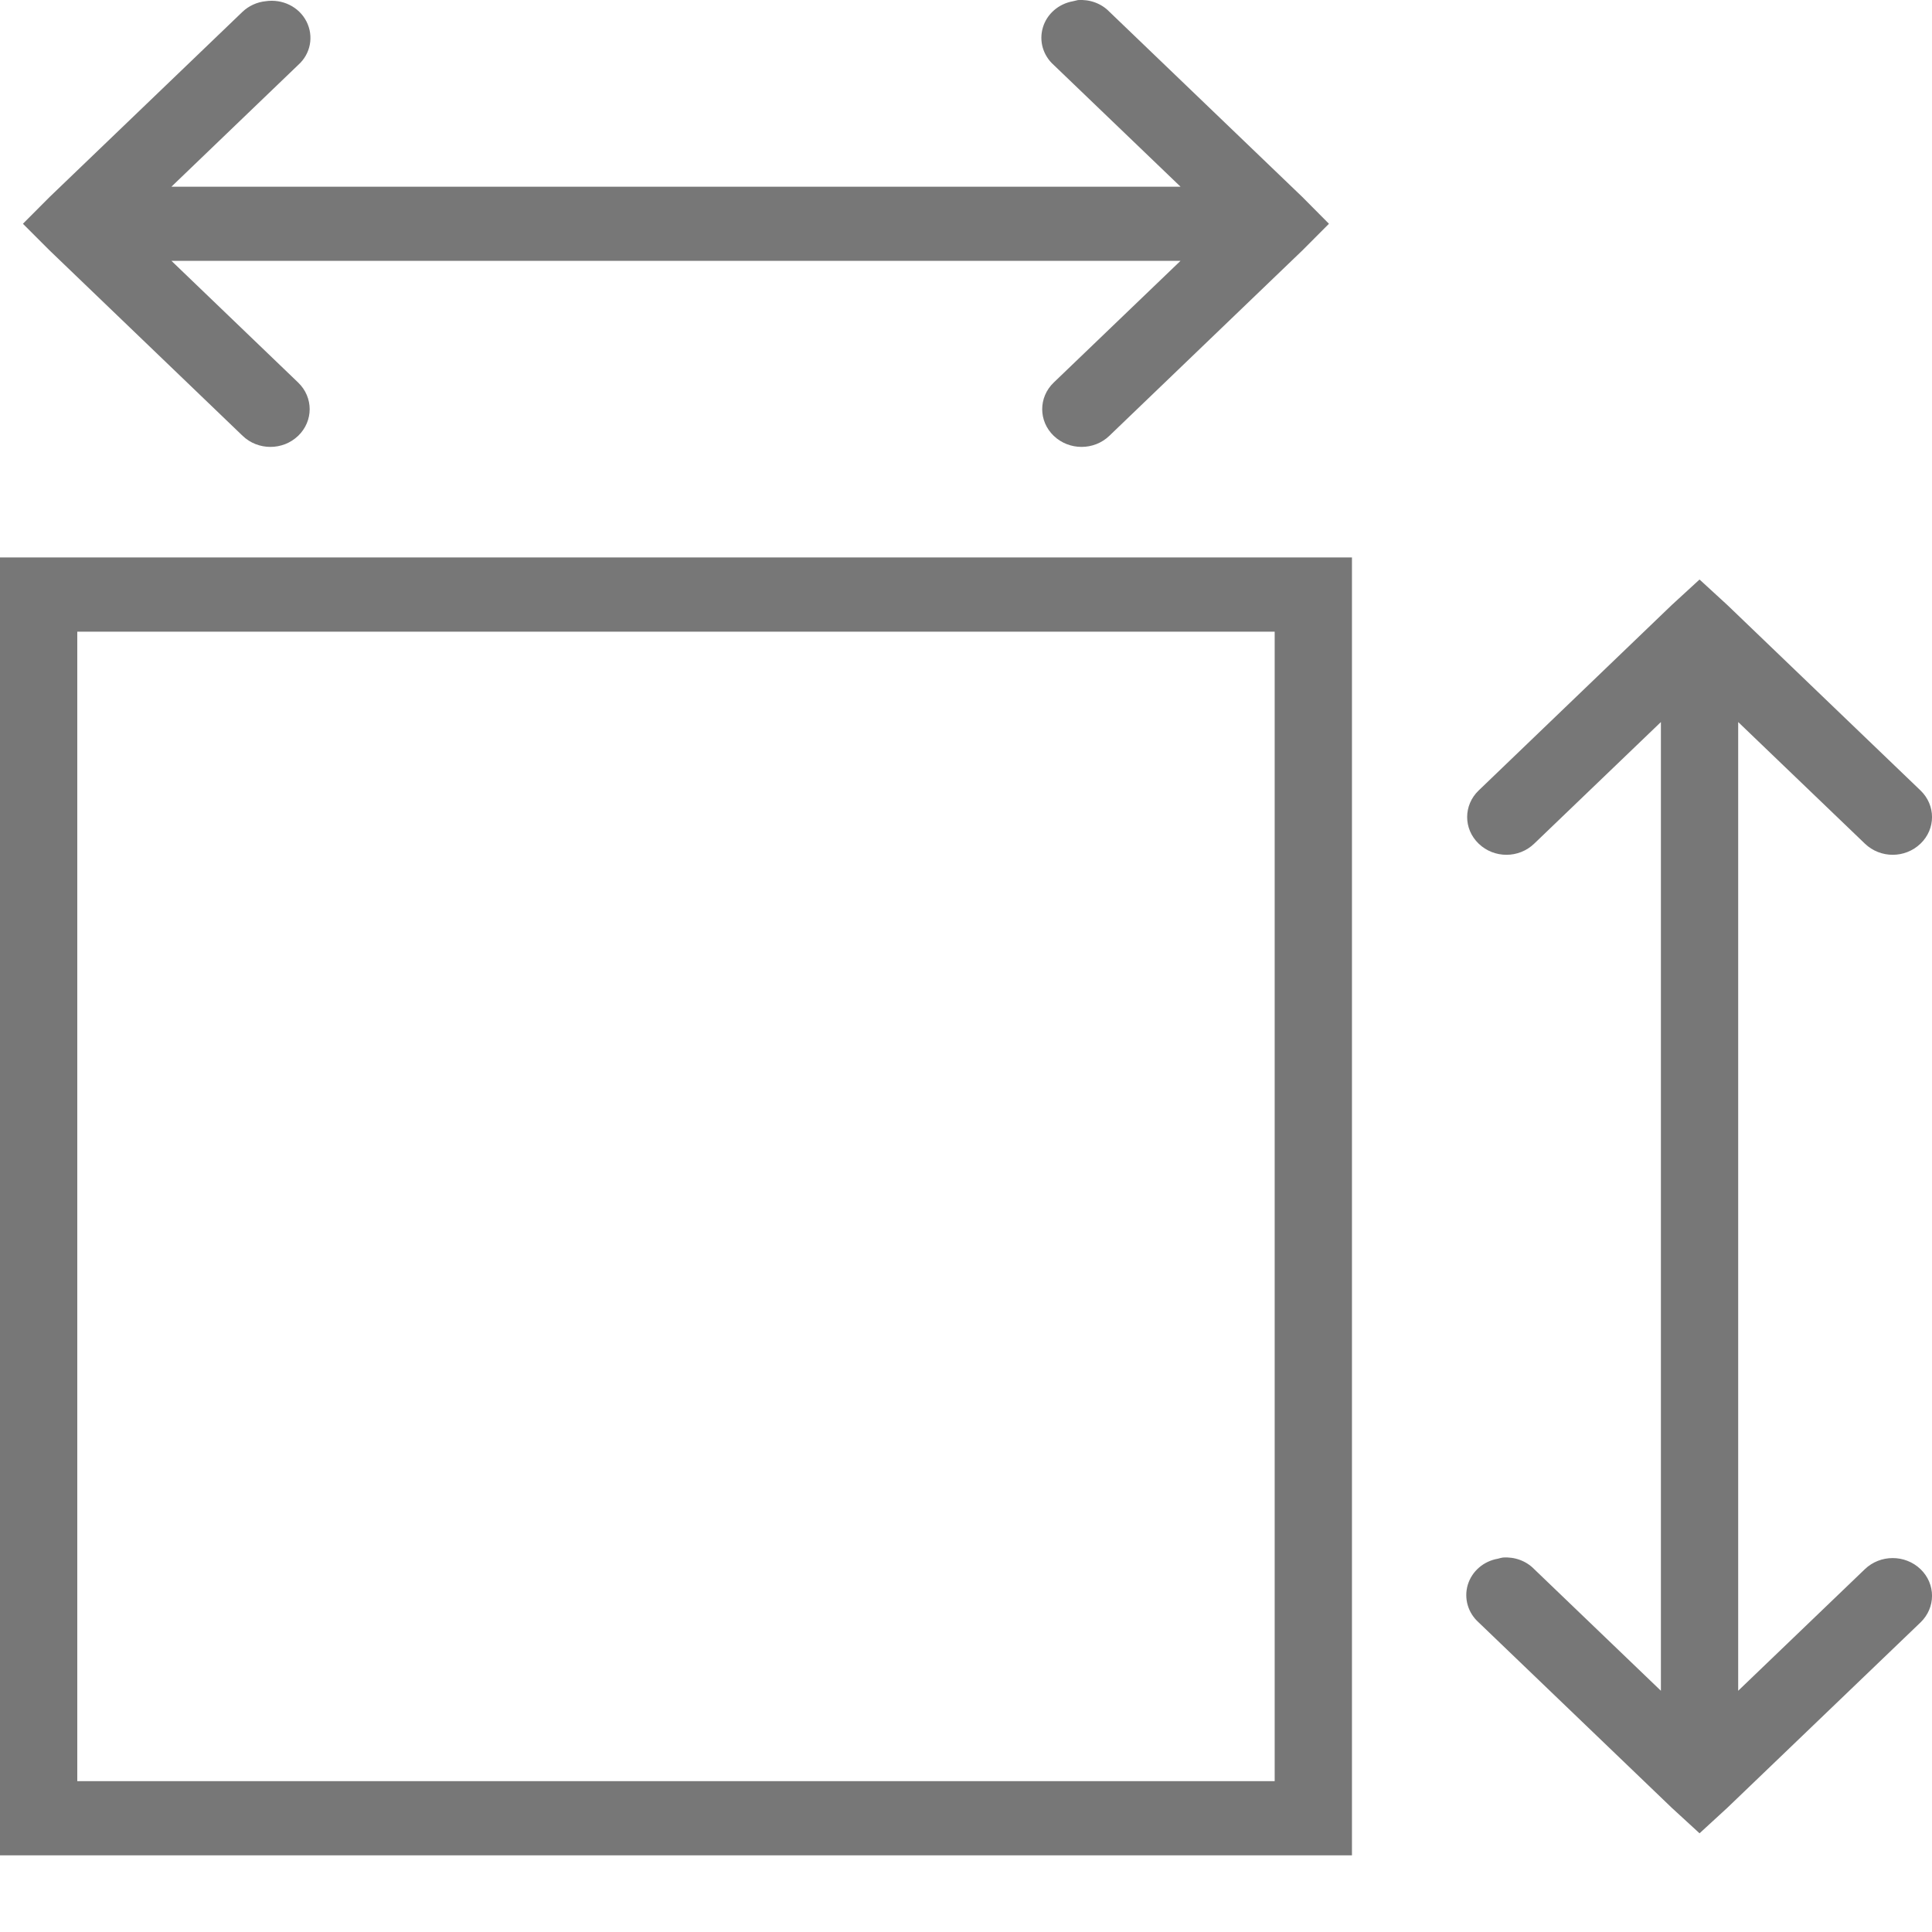 <?xml version="1.0" encoding="UTF-8"?> <svg xmlns="http://www.w3.org/2000/svg" width="22" height="22" viewBox="0 0 22 22" fill="none"><g clip-path="url(#clip0_117_1234)"><path d="M12.274 0.001C12.256 0.005 12.237 0.01 12.219 0.014C12.055 0.043 11.922 0.158 11.876 0.311C11.829 0.466 11.877 0.631 11.999 0.74L13.443 2.126H1.952L3.395 0.74C3.538 0.613 3.575 0.412 3.49 0.245C3.405 0.077 3.215 -0.015 3.024 0.014C2.926 0.024 2.833 0.067 2.763 0.133L0.564 2.244L0.261 2.548L0.564 2.851L2.763 4.963C2.938 5.131 3.22 5.131 3.395 4.963C3.57 4.795 3.57 4.524 3.395 4.356L1.952 2.97H13.443L11.999 4.356C11.824 4.524 11.824 4.795 11.999 4.963C12.175 5.131 12.457 5.131 12.632 4.963L14.831 2.851L15.133 2.548L14.831 2.244L12.632 0.133C12.541 0.039 12.409 -0.009 12.274 0.001ZM0 6.348V21.127H15.395V6.348H0ZM19.353 6.599L19.037 6.889L16.838 9.001C16.663 9.169 16.663 9.439 16.838 9.607C17.013 9.776 17.295 9.776 17.47 9.607L18.913 8.222V19.253L17.47 17.868C17.379 17.774 17.247 17.726 17.113 17.736C17.094 17.739 17.075 17.744 17.058 17.749C16.893 17.777 16.761 17.892 16.714 18.046C16.668 18.201 16.716 18.366 16.838 18.475L19.037 20.586L19.353 20.876L19.669 20.586L21.869 18.475C22.044 18.307 22.044 18.036 21.869 17.868C21.693 17.7 21.412 17.7 21.236 17.868L19.793 19.253V8.222L21.236 9.607C21.412 9.776 21.693 9.776 21.869 9.607C22.044 9.439 22.044 9.169 21.869 9.001L19.669 6.889L19.353 6.599ZM0.88 7.193H14.515V20.282H0.88V7.193Z" fill="#777777"></path></g><defs><clipPath id="clip0_117_1234"><rect width="22" height="22" fill="white"></rect></clipPath></defs></svg> 